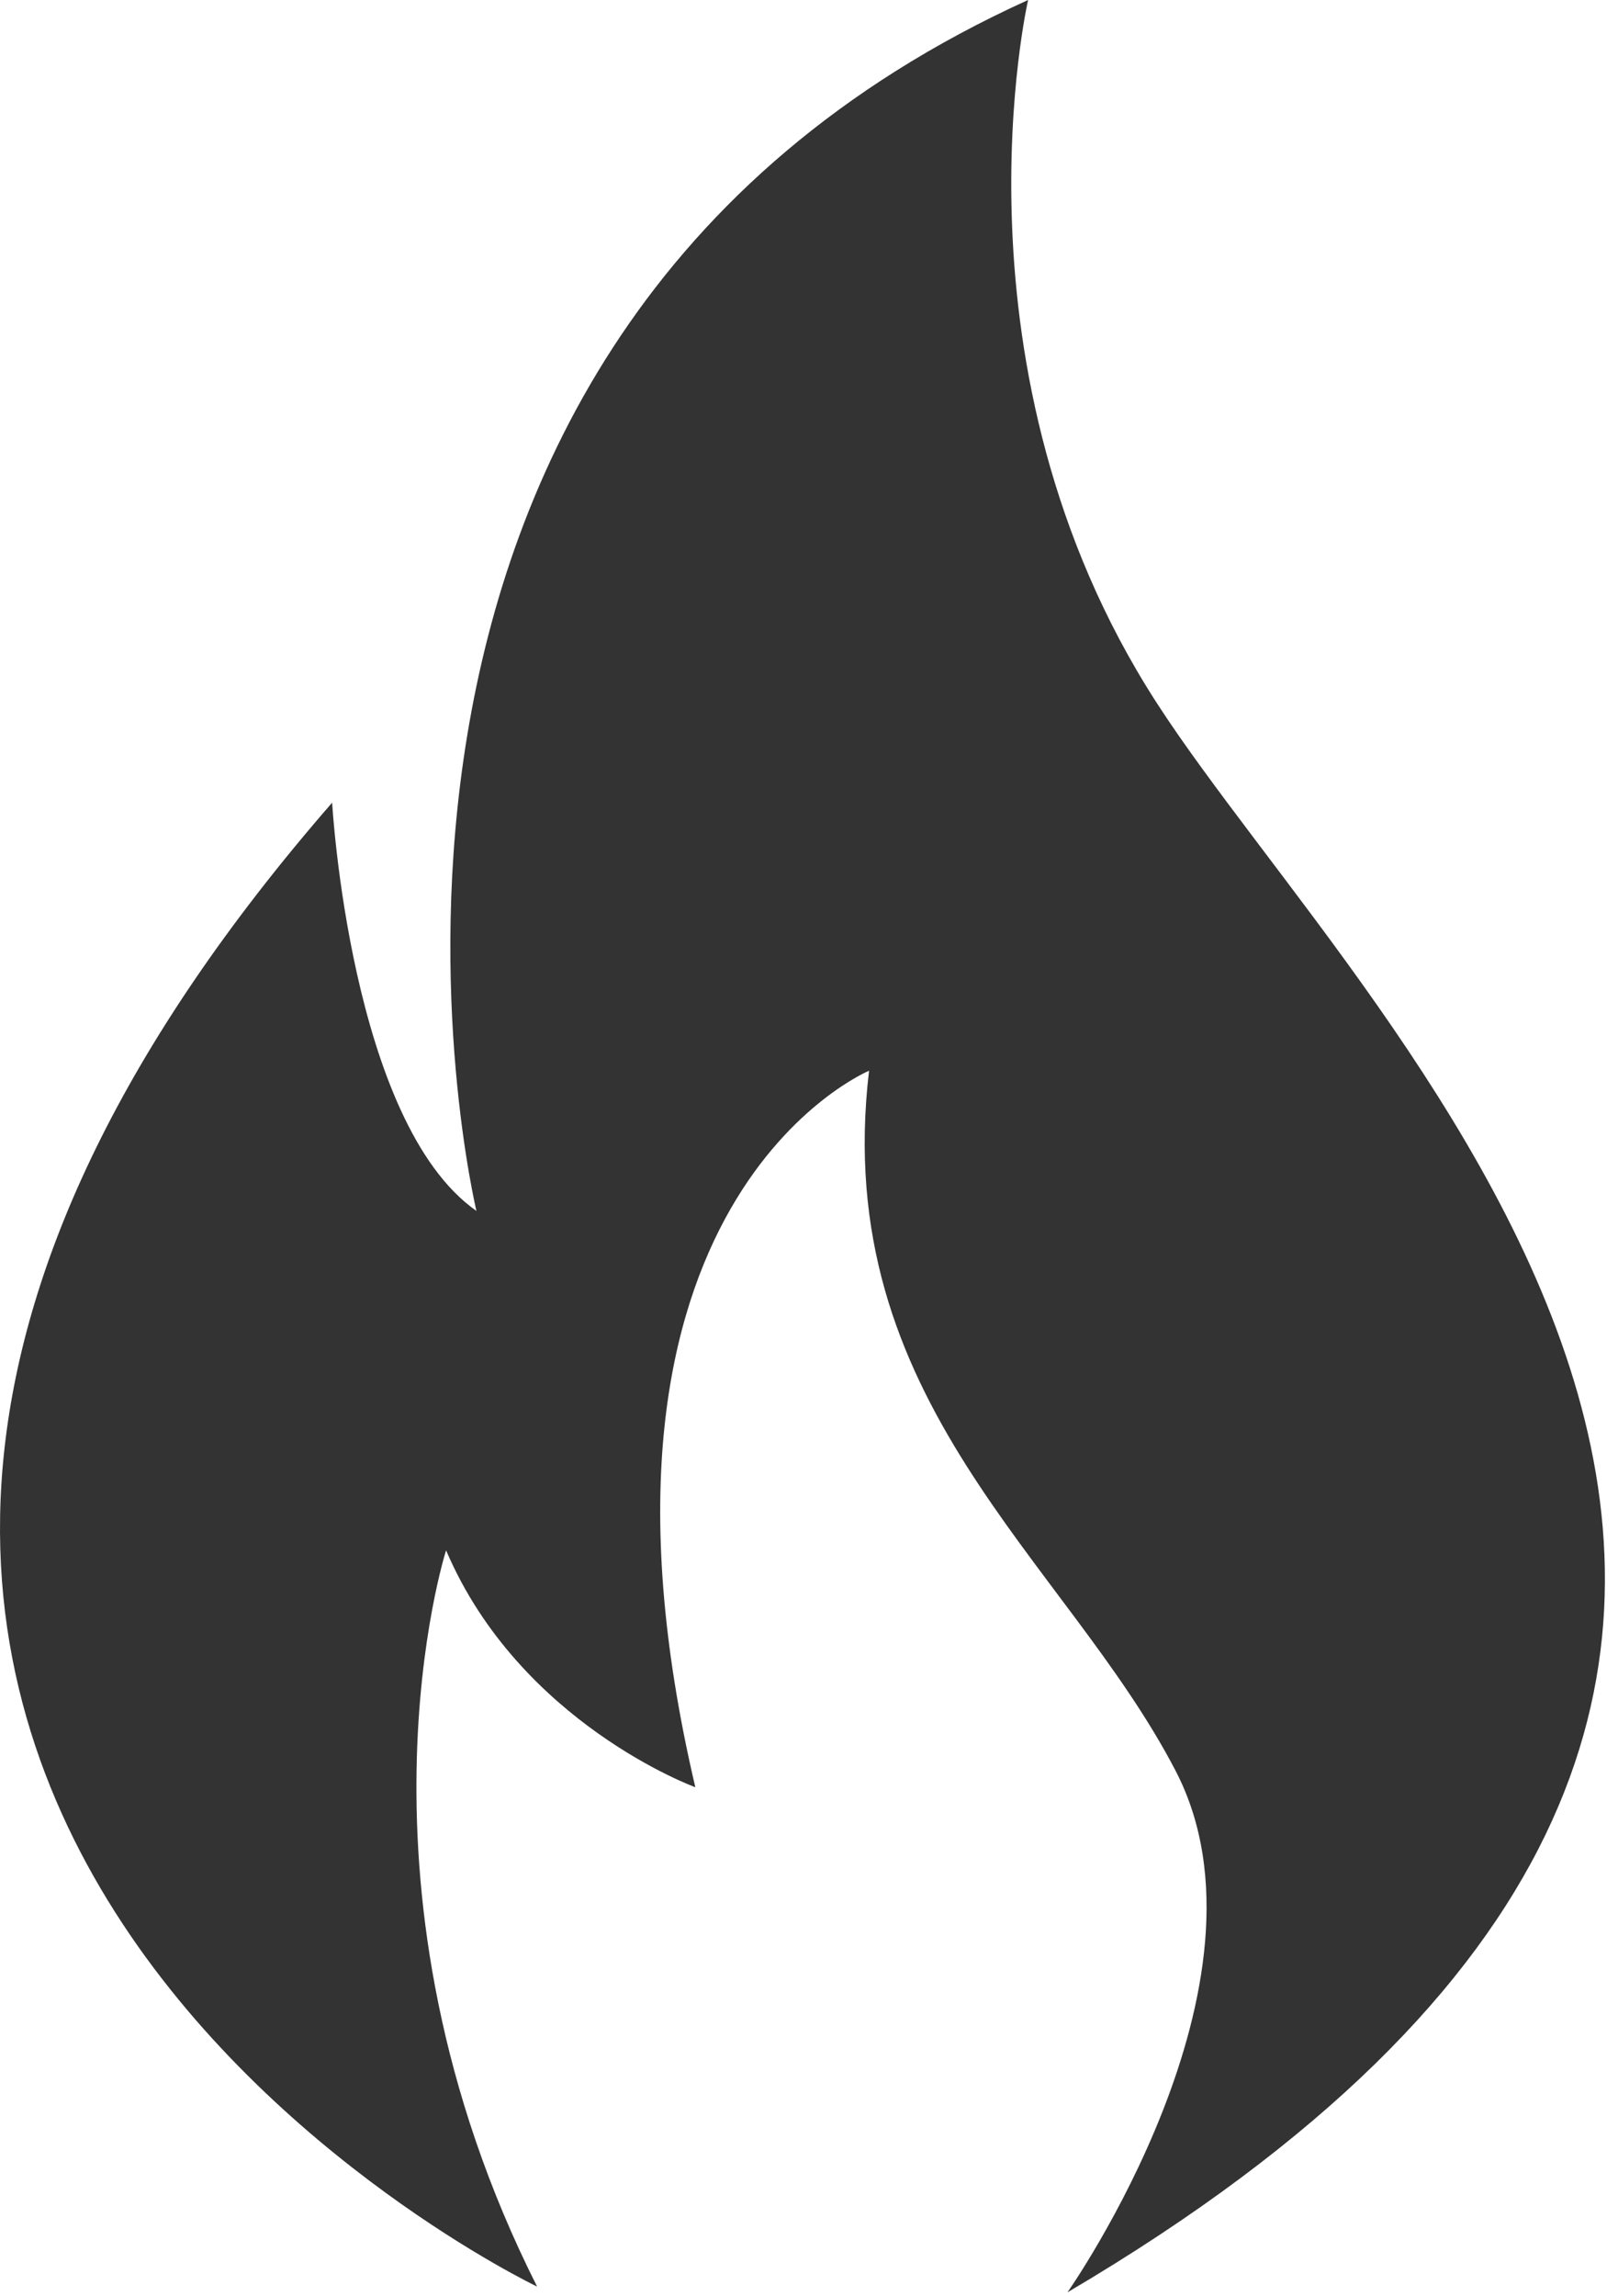 <?xml version="1.0" encoding="UTF-8"?> <svg xmlns="http://www.w3.org/2000/svg" width="43" height="61" viewBox="0 0 43 61" fill="none"> <path fill-rule="evenodd" clip-rule="evenodd" d="M27.323 0C27.323 0 25.056 9.847 30.722 18.648C36.386 27.449 55.73 44.791 28.369 60.911C28.369 60.911 34.163 52.676 31.244 47.055C28.325 41.435 22.052 37.252 23.096 28.451C23.096 28.451 14.82 31.895 18.479 47.49C18.479 47.49 13.817 45.791 11.855 41.195C11.855 41.195 8.958 50.213 14.274 60.758C14.274 60.758 -13.826 47.357 8.827 21.328C8.827 21.328 9.306 29.823 12.662 32.177C12.662 32.177 7.128 9.173 27.322 0L27.323 0Z" fill="#333333"></path> </svg> 